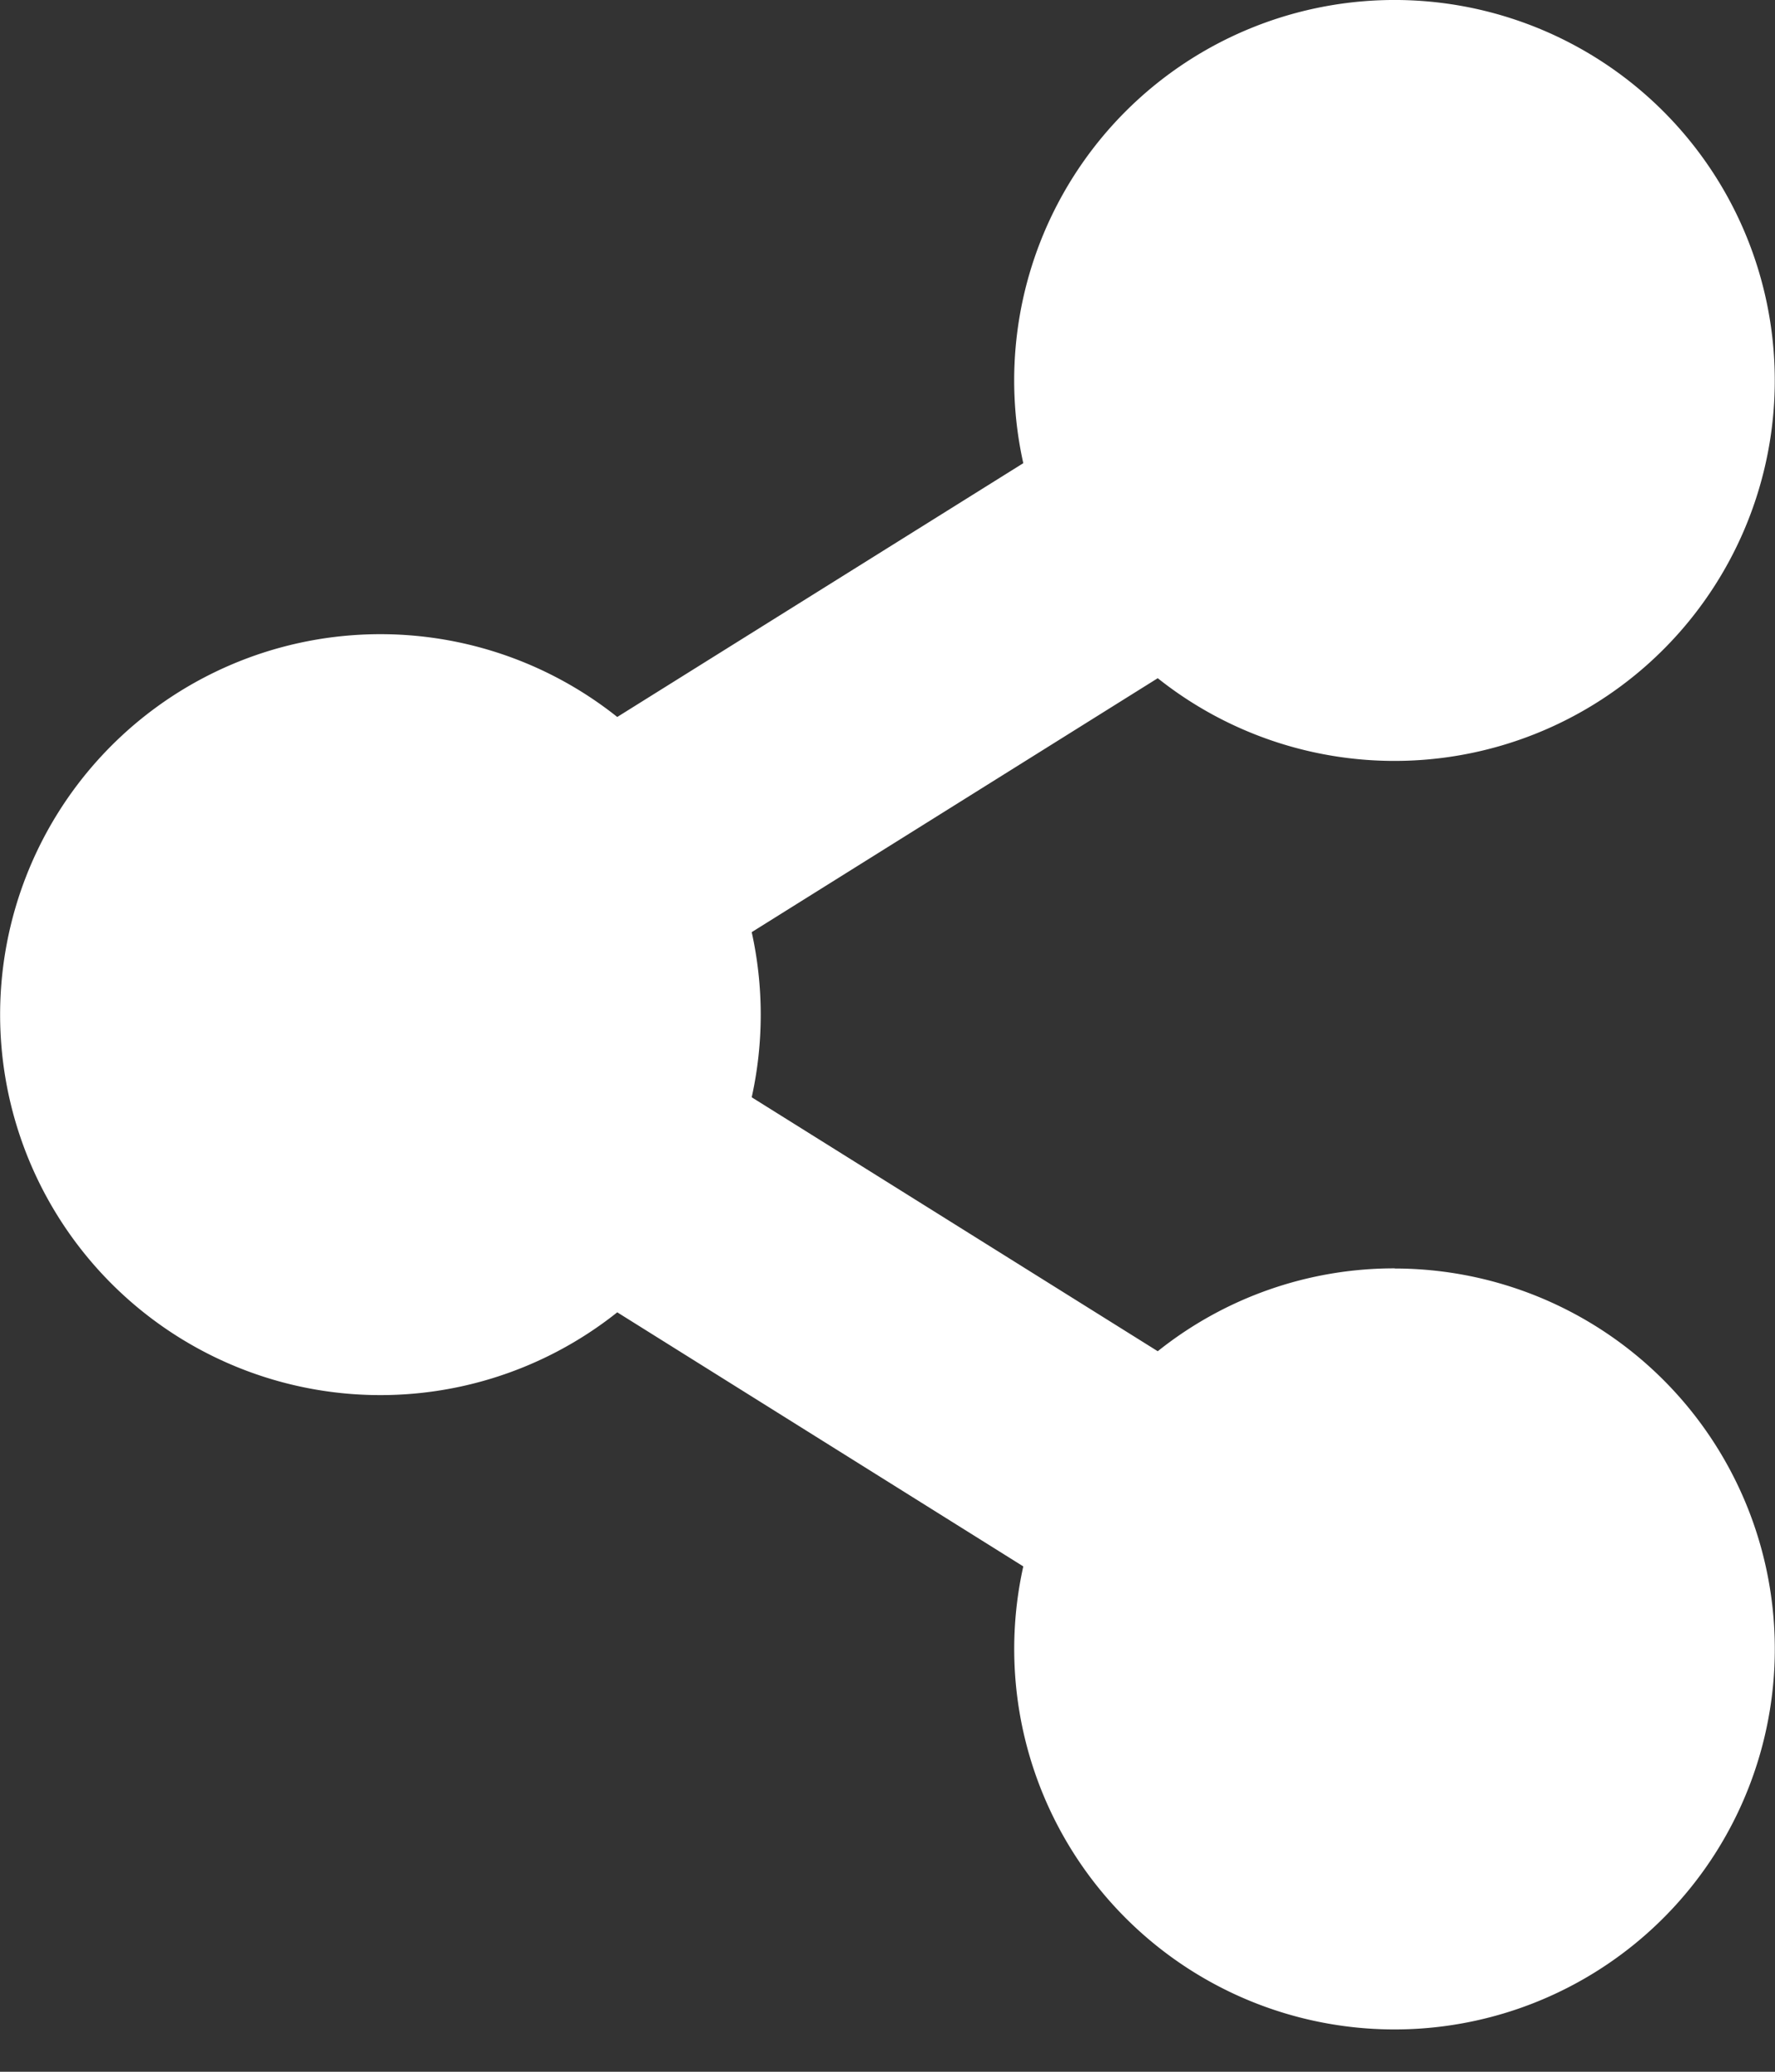 <svg width="12" height="14" xmlns="http://www.w3.org/2000/svg"><rect width="100%" height="100%" fill="#333333" stroke="none"/><path d="M9.429 8.571a2.56 2.56 0 0 0-1.602.56L5.082 7.415a2.586 2.586 0 0 0 0-1.116l2.745-1.716a2.571 2.571 0 1 0-.909-1.453L4.173 4.845a2.571 2.571 0 1 0 0 4.023l2.745 1.717a2.571 2.571 0 1 0 2.51-2.013z" fill="#FFF"/></svg>